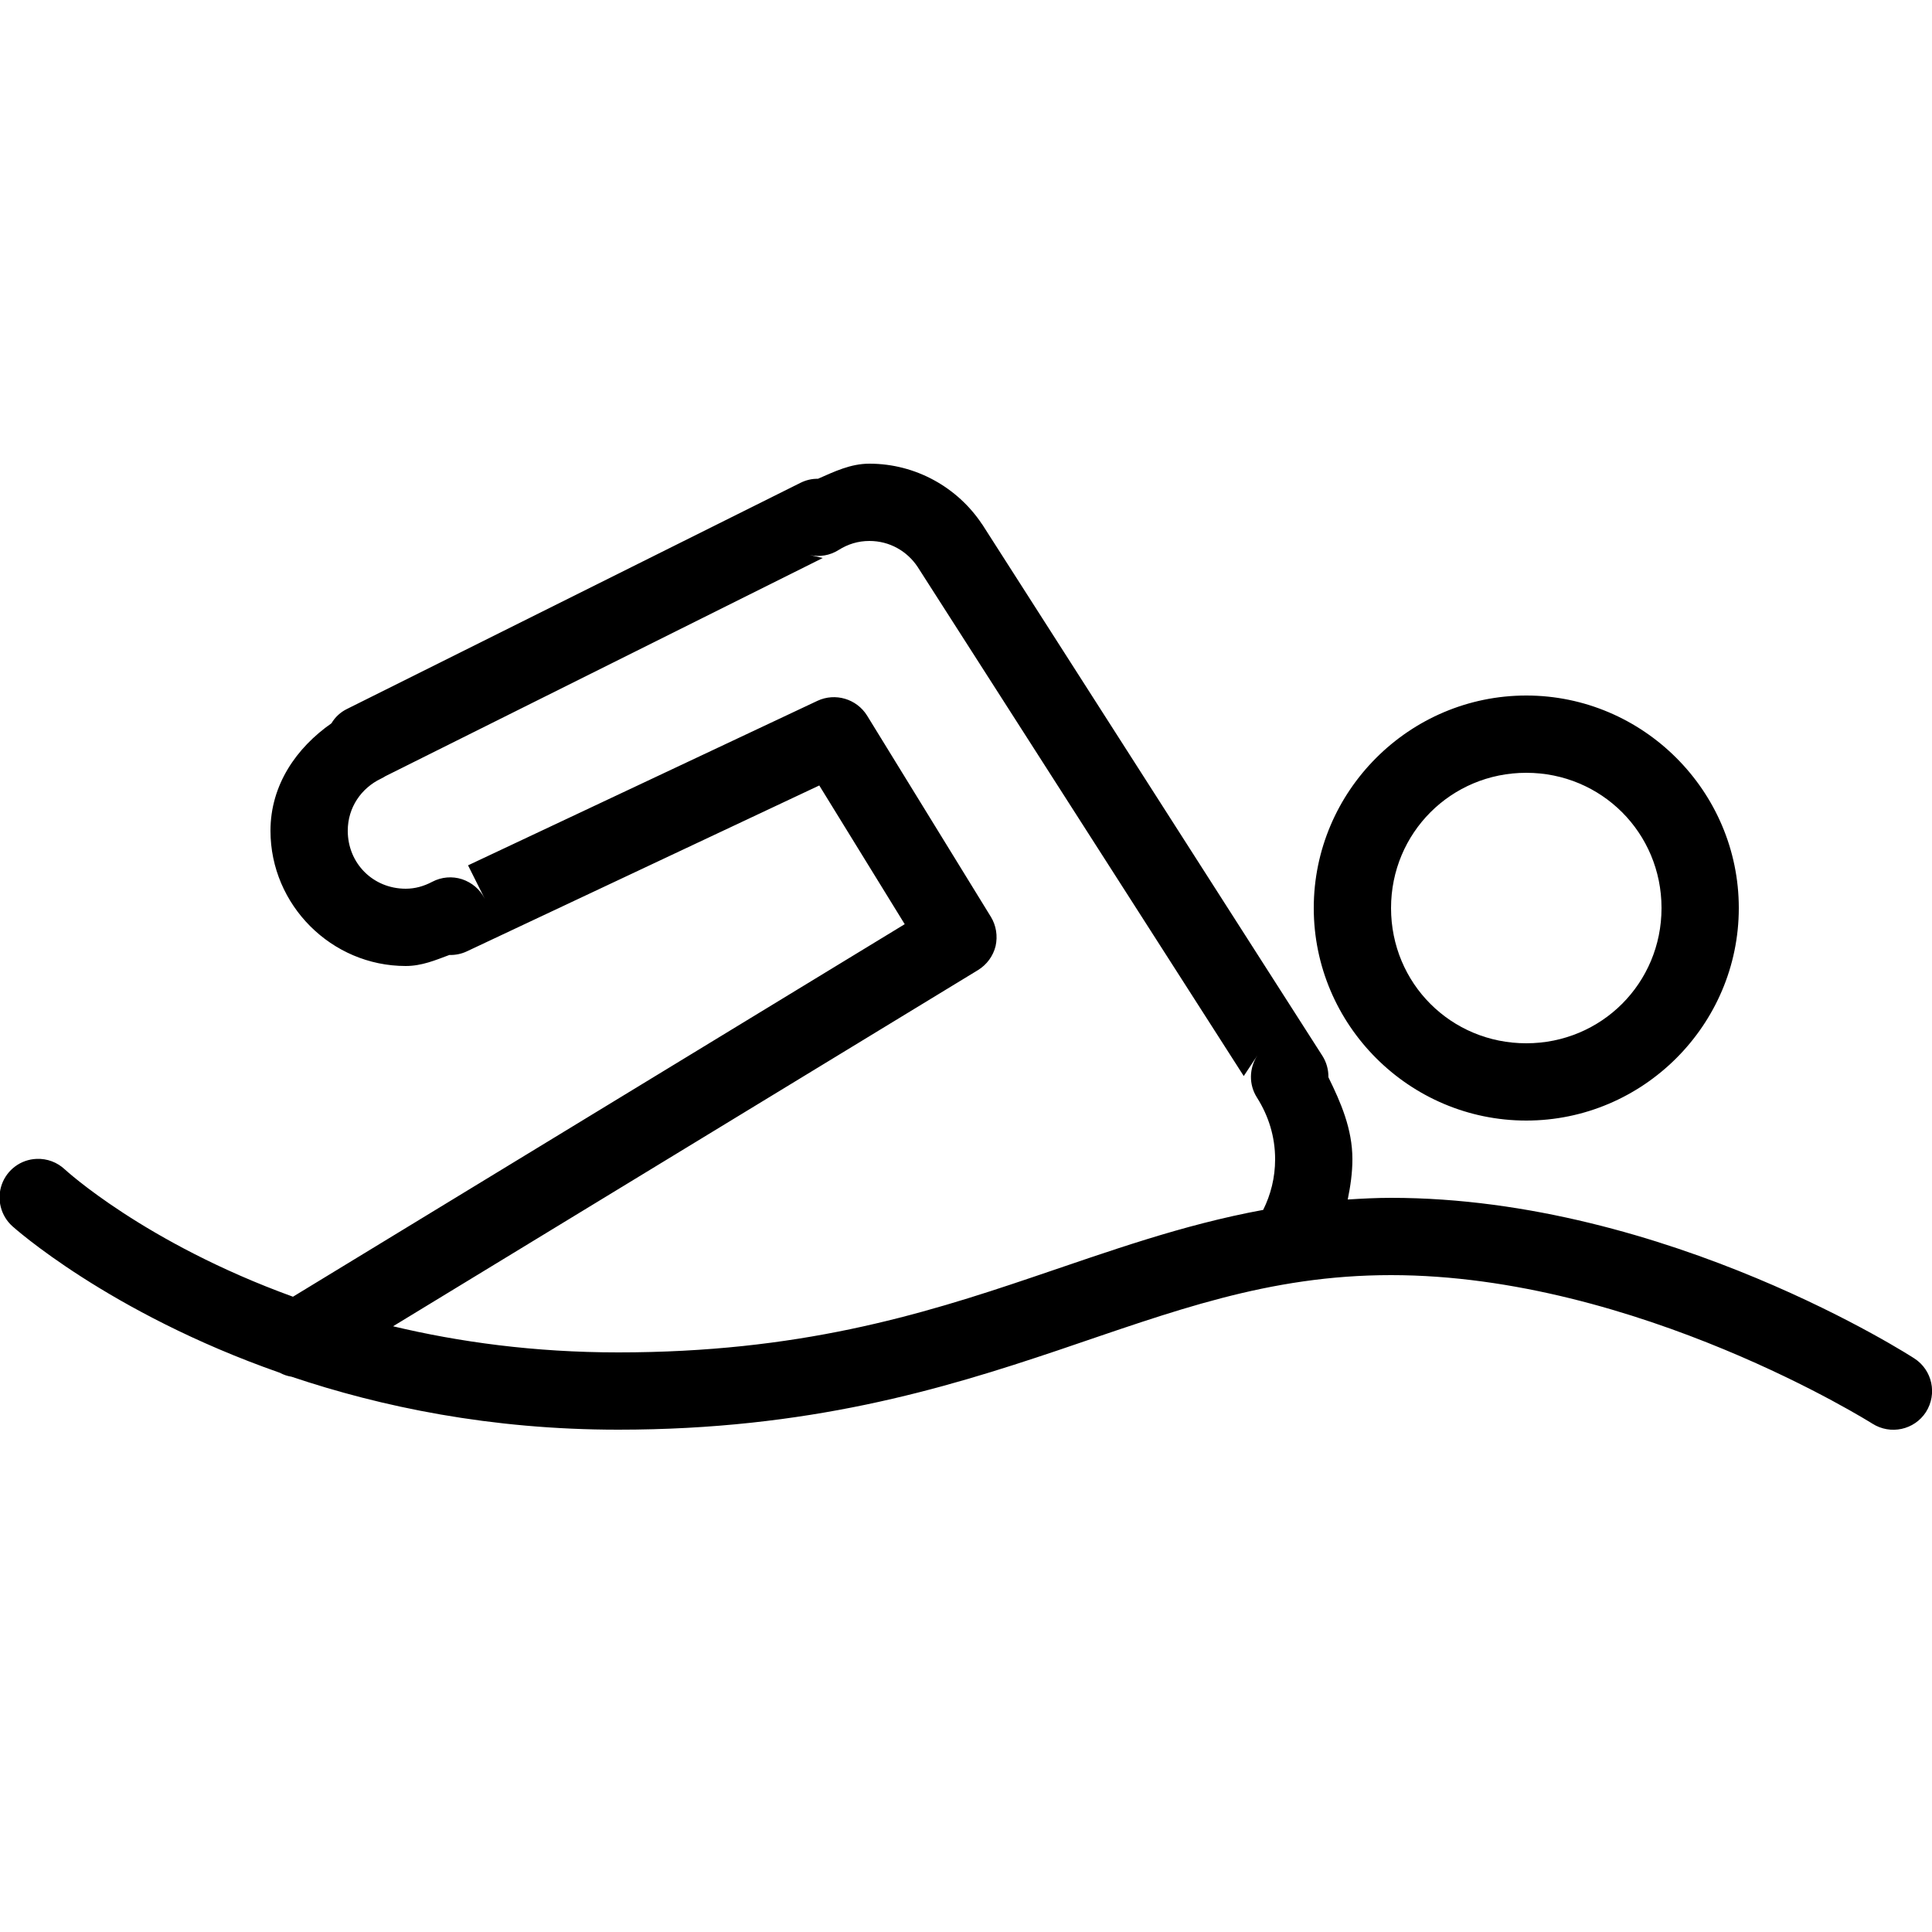 <?xml version="1.0" encoding="UTF-8"?>
<svg xmlns="http://www.w3.org/2000/svg" viewBox="0 0 50 50" width="250px" height="250px">
  <path d="M 22.5 12 C 22.008 12 21.59 12.207 21.168 12.391 C 21.012 12.387 20.855 12.426 20.715 12.496 L 8.98 18.348 C 8.812 18.43 8.672 18.559 8.578 18.719 C 7.672 19.352 7 20.312 7 21.5 C 7 23.422 8.578 25 10.5 25 C 10.918 25 11.27 24.848 11.629 24.715 C 11.785 24.719 11.941 24.688 12.082 24.621 L 21.203 20.328 L 23.414 23.918 L 7.582 33.559 C 3.734 32.164 1.68 30.266 1.68 30.266 C 1.48 30.078 1.219 29.98 0.945 29.992 C 0.539 30.008 0.184 30.27 0.047 30.652 C -0.09 31.035 0.02 31.465 0.32 31.734 C 0.32 31.734 2.789 33.969 7.242 35.527 C 7.336 35.578 7.438 35.613 7.543 35.629 C 9.867 36.41 12.695 37 16 37 C 20.922 37 24.387 35.953 27.371 34.949 C 30.352 33.941 32.812 33 36 33 C 42.371 33 48.457 36.844 48.457 36.844 C 48.926 37.141 49.543 37.008 49.844 36.543 C 50.141 36.074 50.008 35.457 49.543 35.156 C 49.543 35.156 43.16 31 36 31 C 35.617 31 35.246 31.02 34.879 31.043 C 34.949 30.703 35 30.355 35 30 C 35 29.215 34.699 28.531 34.379 27.879 C 34.383 27.684 34.328 27.488 34.223 27.324 L 25.422 13.574 C 25.418 13.57 25.414 13.562 25.41 13.559 C 24.785 12.621 23.707 12 22.5 12 Z M 22.5 14 C 23.027 14 23.477 14.266 23.746 14.668 L 32.188 27.848 L 32.543 27.312 C 32.324 27.645 32.316 28.07 32.531 28.406 C 32.828 28.875 33 29.414 33 30 C 33 30.477 32.887 30.918 32.691 31.312 C 30.586 31.699 28.695 32.387 26.73 33.051 C 23.793 34.047 20.645 35 16 35 C 13.82 35 11.879 34.73 10.172 34.324 L 25.312 25.105 C 25.539 24.965 25.703 24.742 25.766 24.484 C 25.824 24.223 25.781 23.949 25.641 23.723 L 22.438 18.516 C 22.168 18.086 21.617 17.922 21.156 18.137 L 12.113 22.395 L 12.547 23.262 C 12.426 23.02 12.215 22.84 11.957 22.754 C 11.703 22.672 11.426 22.695 11.188 22.82 C 10.965 22.938 10.738 23 10.5 23 C 9.656 23 9 22.344 9 21.5 C 9 20.895 9.352 20.395 9.859 20.152 C 9.902 20.133 9.938 20.109 9.977 20.086 L 21.293 14.441 L 20.953 14.363 C 21.211 14.422 21.48 14.375 21.703 14.234 C 21.945 14.082 22.207 14 22.5 14 Z M 39.5 18 C 36.473 18 34 20.473 34 23.5 C 34 26.527 36.473 29 39.5 29 C 42.523 29 45 26.527 45 23.5 C 45 20.473 42.523 18 39.5 18 Z M 39.5 20 C 41.445 20 43 21.555 43 23.5 C 43 25.445 41.445 27 39.5 27 C 37.551 27 36 25.449 36 23.5 C 36 21.555 37.555 20 39.5 20 Z"></path>
</svg>
